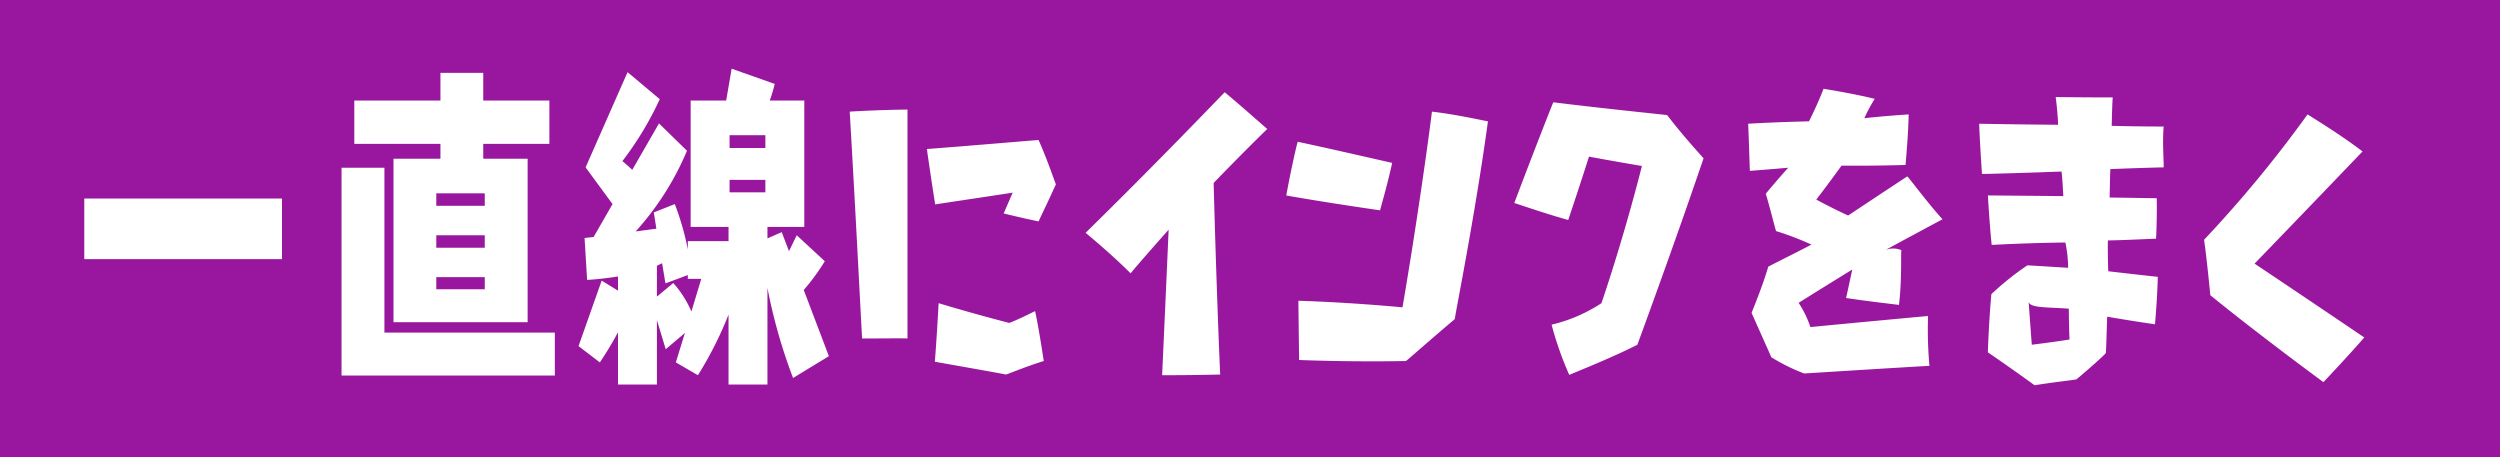 <svg data-name="グループ 82" xmlns="http://www.w3.org/2000/svg" width="361" height="66"><path data-name="べた塗り 5828" style="fill:#99179f" d="M0 0h361v66H0z"/><path d="M1957.72 1059.42v-8.75h-28.55v8.75h28.55Zm35.47 9.11v-23.61h-6.41v-2.15h9.55v-6.25h-9.55v-4h-6.18v4h-12.44v6.25h12.44v2.15h-6.78v23.61h19.37Zm3.93 7.7v-6.2h-24.61v-23.81h-6.19v30.01h30.8Zm-10.12-24.51h-7v-1.8h7v1.8Zm0 6.05h-7v-1.8h7v1.8Zm0 6h-7v-1.75h7v1.75Zm49.69 9.66-3.63-9.56a30.045 30.045 0 0 0 3.04-4.15l-4.05-3.75-1.12 2.3-1.05-2.75-2.06.9v-1.65h5.32v-18.25h-4.99a20.992 20.992 0 0 0 .72-2.4l-6.22-2.2-.79 4.6h-5.13v18.25h5.47v2.05h-5.88v1.2a38.855 38.855 0 0 0-1.88-6.55l-3.03 1.2.37 2.35-2.99.4a41.014 41.014 0 0 0 7.41-11.65l-4.04-3.95-3.86 6.7c-.49-.45-.98-.9-1.43-1.25a47 47 0 0 0 5.4-8.95l-4.65-3.9-6.06 13.75 3.89 5.3-2.73 4.75-1.31.15.37 6.05s1.99-.1 4.46-.5v2.05l-2.36-1.45-3.34 9.46 3.08 2.35s1.34-1.95 2.62-4.35v7.55h5.62v-9.3l1.27 4.2 2.77-2.35-1.31 4.25 3.19 1.85a53.168 53.168 0 0 0 4.42-8.75v10.1h5.62v-13.96a77.168 77.168 0 0 0 3.7 13.01Zm-9.17-30.06h-5.17v-1.85h5.17v1.85Zm0 6.4h-5.17v-1.8h5.17v1.8Zm-10.68 17.21a15.111 15.111 0 0 0-2.62-4.11l-2.36 1.96v-4.46c.26-.1.48-.25.75-.35l.48 2.9 3.23-1.2v.55h1.94Zm45.44 9.1c.35-.1 3-1.2 5.44-1.95-.1-.6-.7-4.7-1.25-7.2-.55.25-2.49 1.25-3.74 1.7 0 0-4.9-1.25-10.19-2.85-.05.85-.3 5.45-.55 8.45.75.15 5.44.95 10.29 1.85Zm-14.24-5.2v-33.06c-4 .05-7.64.25-8.34.3.99 17 1.69 31.31 1.79 32.76 2.75 0 5.65-.05 6.55 0Zm18.93-16.91c.2-.45 1.3-2.7 2.5-5.35-.2-.5-1.35-3.85-2.5-6.4-.95.05-9.49.8-16.13 1.3.1.7.65 4.55 1.2 8 .9-.15 6.64-1 11.19-1.7l-1.3 3c.6.15 2.85.7 5.04 1.15Zm25.28-5.55s3.35-3.5 7.74-7.8c-.6-.5-3.79-3.35-6.14-5.3-.95.95-9.44 9.85-20.09 20.3.6.5 3.75 3.1 6.5 5.85.4-.5 2.15-2.55 5.49-6.3 0 0-.44 10.16-.94 21.01.75 0 4.69 0 8.39-.1-.1-1.5-.65-15.86-.95-27.66Zm34.82 19.66c.1-.95 2.95-15.06 4.79-28.56-.64-.1-4.59-1-8.09-1.4-.15 1.4-1.9 14.55-4.25 28.26 0 0-7.14-.7-15.03-.95 0 .75.05 4.4.1 8.55 1.05.05 7.99.3 15.43.15.35-.25 3.2-2.8 7.05-6.05Zm-10.79-15.71c.15-.6 1.05-3.65 1.75-6.85-.95-.2-7.35-1.7-13.64-3.05-.2.65-1 4.15-1.65 7.75.95.2 7.59 1.3 13.54 2.15Zm37.16 19.41c.3-.85 5.2-14.11 9.55-26.91-.35-.45-2.85-3.1-5.25-6.25-.75-.1-9.19-.95-16.44-1.85-.35.8-2.84 7.15-5.64 14.55.7.2 4.24 1.45 7.79 2.45.25-.75 1.65-4.9 3-9.15 0 0 3.2.6 7.64 1.35 0 0-2.29 9.3-5.84 19.81a22.528 22.528 0 0 1-7.2 3.1 47.608 47.608 0 0 0 2.55 7.25c.8-.35 6-2.4 9.84-4.35Zm35.87-13.71c4.35-2.35 7.5-4.05 8.19-4.4-2.09-2.3-4.64-5.75-5.09-6.2-4.1 2.7-8.54 5.65-8.54 5.65-2.2-1-4.6-2.3-4.6-2.3s1.55-2 3.65-4.9c0 0 4.54.05 9.24-.1.05-.65.4-4.4.45-7.3-.6.05-3.25.2-6.4.55a23.217 23.217 0 0 1 1.5-2.8c-3.29-.8-6.79-1.35-7.39-1.45-.9 2.35-2.1 4.7-2.1 4.7s-4.65.1-8.79.35c.05.65.15 4 .25 6.8 2.8-.2 5.54-.45 5.54-.45s-1.5 1.65-3.24 3.75c.74 2.5 1.34 5.05 1.49 5.4a41.723 41.723 0 0 1 5.1 1.95c-2.75 1.45-5.85 2.95-6.24 3.2-.7 2.5-2.25 6.26-2.4 6.66 1.3 2.95 2.69 6 2.84 6.4a27.29 27.29 0 0 0 4.75 2.35c7.15-.45 16.94-1.05 18.09-1.1a59.455 59.455 0 0 1-.2-7.2c-10.35.95-16.99 1.6-16.99 1.6a14.587 14.587 0 0 0-1.7-3.5c4-2.51 7.75-4.81 7.75-4.81-.6 2.75-.75 3.51-.9 4.11 3.29.5 6.94.9 7.64 1 .45-3.76.25-7.21.35-7.91a3.181 3.181 0 0 0-2.25-.05Zm26.43 8.51c0 2.4.1 4.45.1 4.45-2.95.45-5.45.75-5.45.75-.25-3.3-.45-6.15-.45-6.15.3.9 3 .7 5.8.95Zm13.69-20.41c.05-.6-.2-3.5 0-5.9-.75 0-3.95 0-7.5-.1.05-2.2.1-3.65.15-4.1-3.9 0-7.49-.05-8.24-.05.3 2.2.35 4 .35 4s-6.1-.05-11.39-.15c0 .7.2 4.45.4 7.25.85 0 6.24-.15 11.49-.35.15 1.25.25 3.55.25 3.55s-5.1-.05-10.89-.1c.05.75.25 4.3.55 7.15.8-.05 5.64-.3 10.64-.35a18.44 18.44 0 0 1 .4 3.65c-2.55-.15-5.5-.35-5.9-.35a41.2 41.2 0 0 0-5.19 4.16c-.3 3.3-.5 7.8-.5 8.4 2.94 2 6.34 4.45 6.74 4.75 2.8-.45 5.65-.75 6.05-.85 1.79-1.5 3.99-3.45 4.24-3.8.05-.25.15-4.1.2-5.25 3.45.6 6.25 1 6.9 1.1.3-3.4.4-6.26.4-6.86-.65-.05-4.1-.45-7.15-.8-.1-2.9-.05-4.45-.05-4.45 2.9-.05 6.3-.25 6.95-.25.05-.6.15-3.45.1-5.85-.6 0-3.4-.05-6.8-.1 0 0 .05-2.8.1-4.1 2.25-.1 6.95-.25 7.7-.25Zm23.07 31.01c2.8-2.95 5.4-5.85 5.9-6.45-8.49-5.75-15.84-10.66-15.84-10.66 6-6.2 14.59-15.15 15.59-16.2-3.2-2.45-7.25-4.9-7.94-5.35a176.957 176.957 0 0 1-14.94 18.1c.45 3.25.85 7.51.9 8.01 6.89 5.6 15.38 11.85 16.33 12.55Z" transform="translate(-1917 -1022)" style="fill:#fff;fill-rule:evenodd"/></svg>
